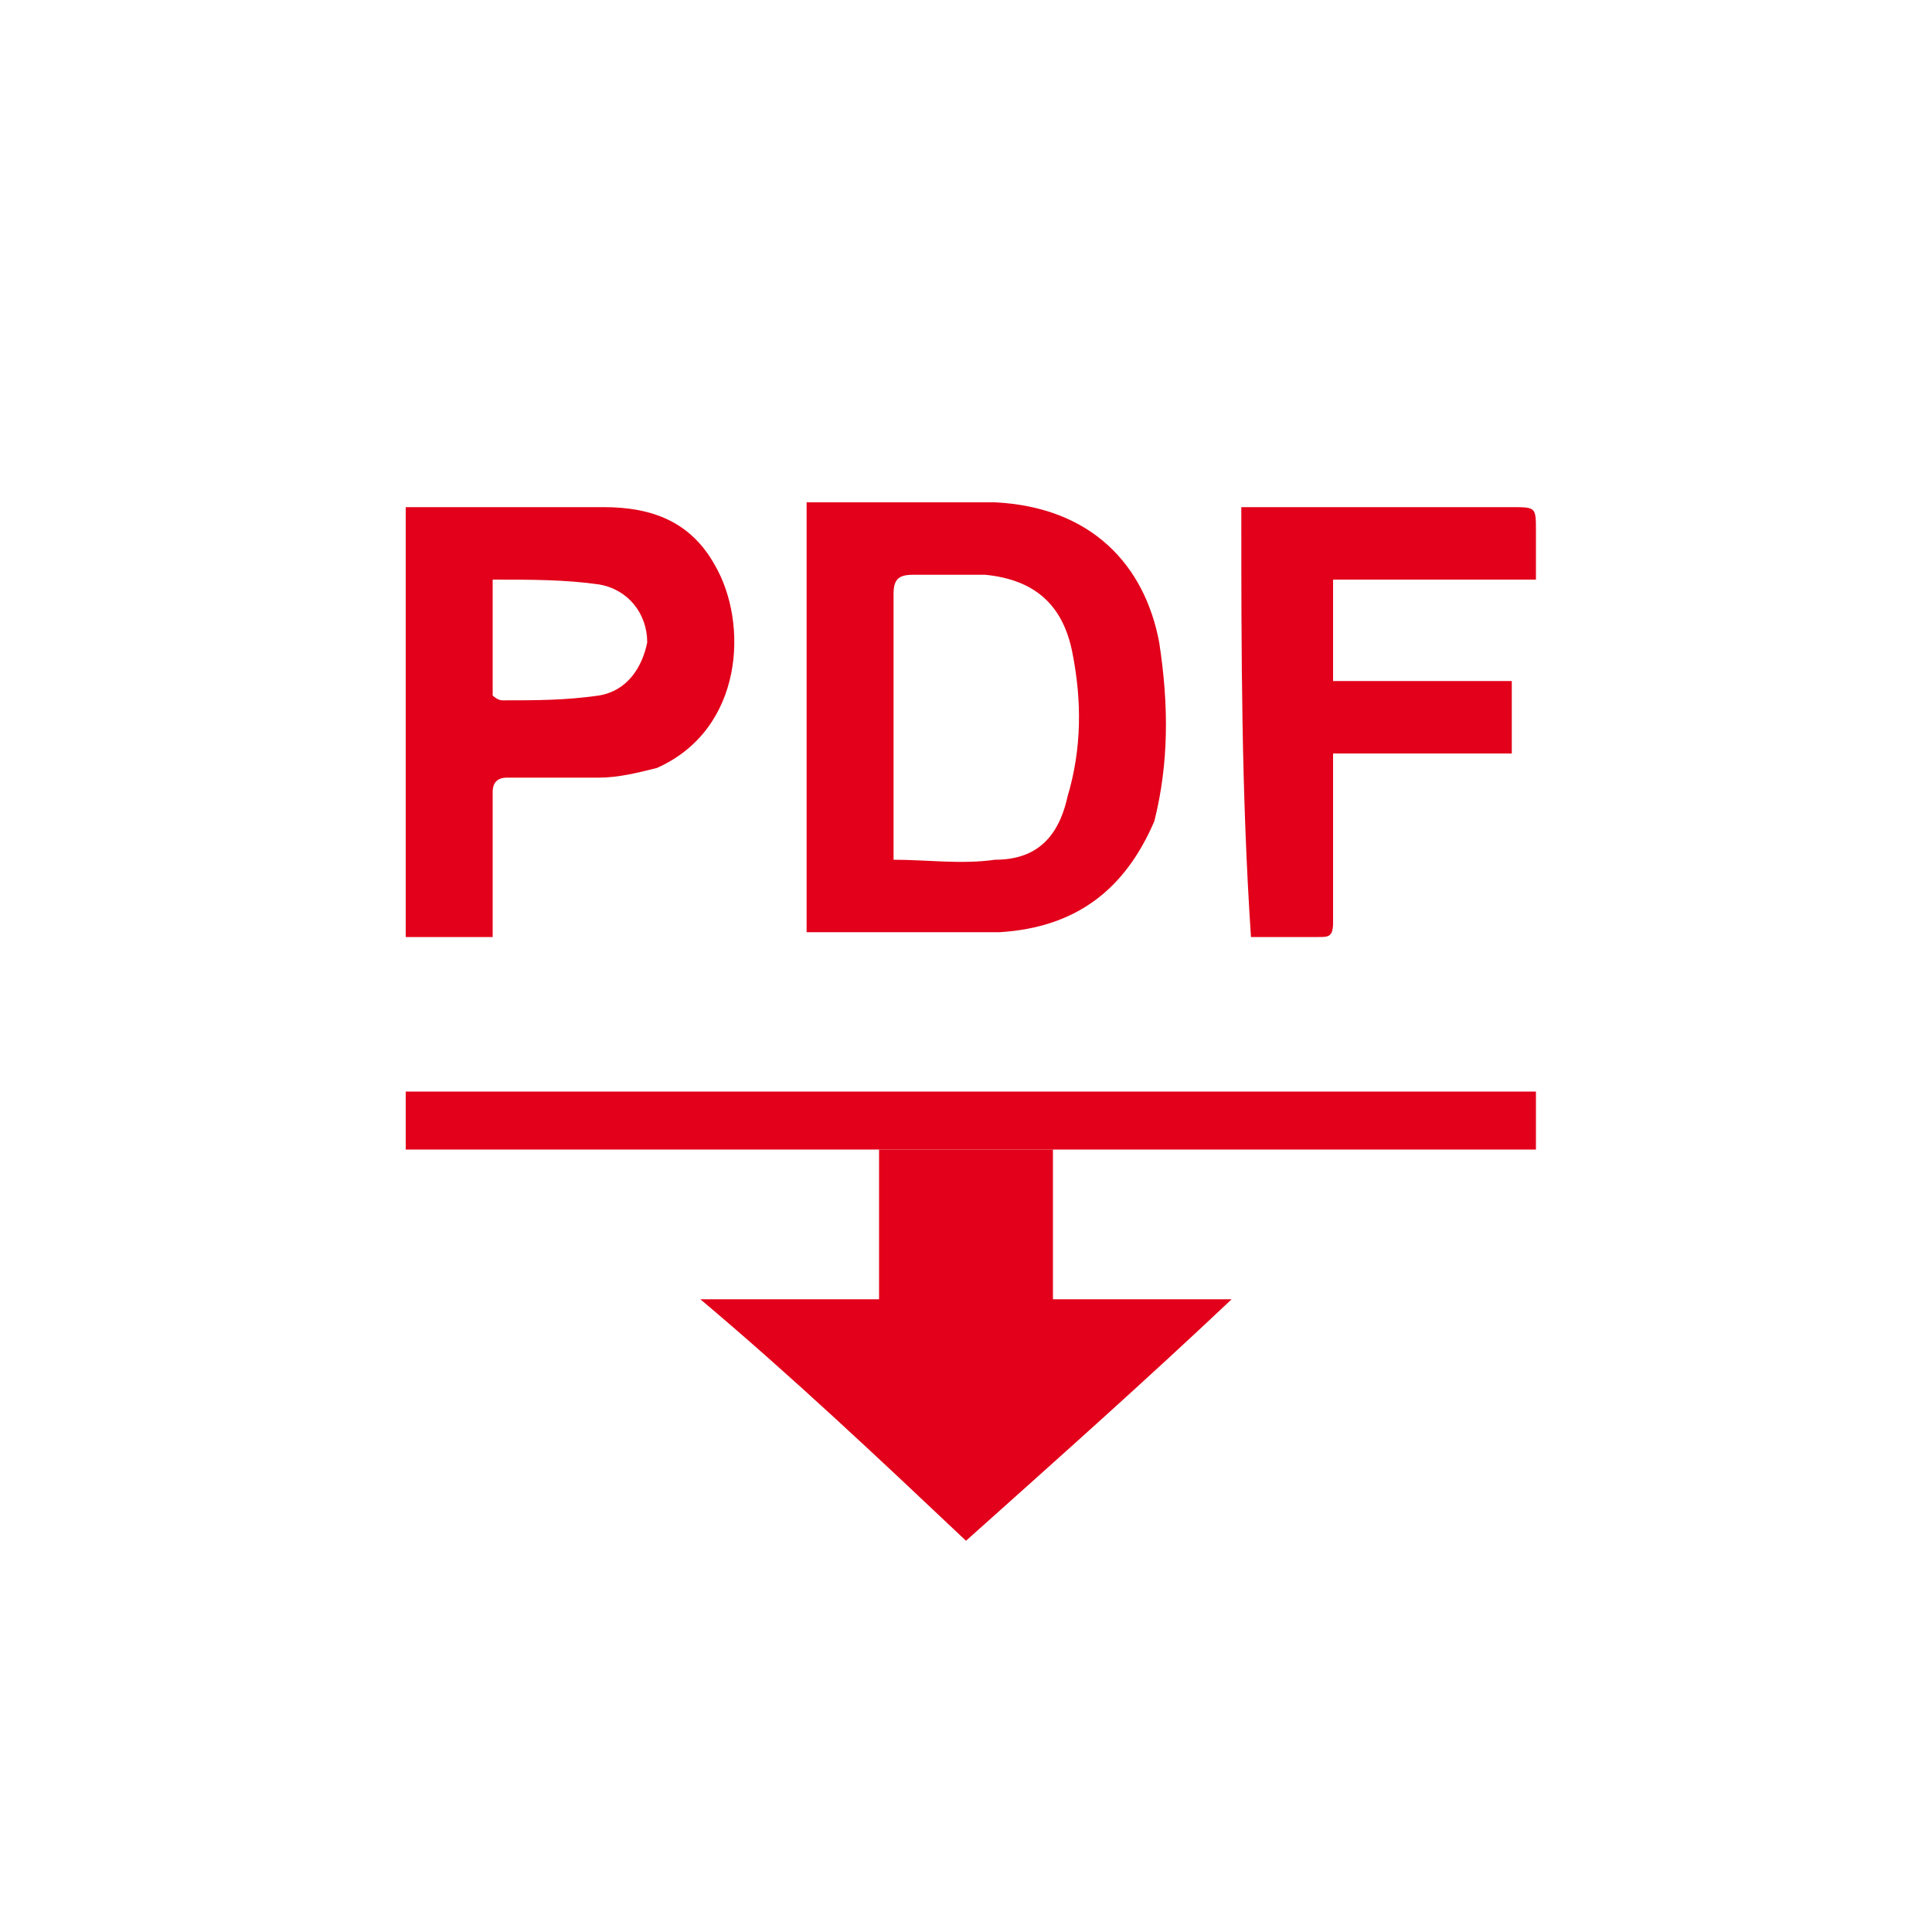 <?xml version="1.0" encoding="utf-8"?>
<!-- Generator: Adobe Illustrator 23.0.3, SVG Export Plug-In . SVG Version: 6.00 Build 0)  -->
<svg version="1.1" id="Ebene_1" xmlns="http://www.w3.org/2000/svg" xmlns:xlink="http://www.w3.org/1999/xlink" x="0px" y="0px"
	 width="40px" height="40px" viewBox="0 0 40 40" style="enable-background:new 0 0 40 40;" xml:space="preserve">
<style type="text/css">
	.st0{fill:#E2001A;}
</style>
<path class="st0" d="M21.8,23.8c0,1,0,2.1,0,3.1c1.2,0,2.5,0,3.7,0c0,0,0,0,0,0c-1.8,1.7-3.6,3.3-5.5,5c-1.8-1.7-3.6-3.4-5.5-5
	c1.3,0,2.5,0,3.7,0c0-1,0-2.1,0-3.1C19.4,23.8,20.6,23.8,21.8,23.8z"/>
<path class="st0" d="M25.7,10.5c0.1,0,0.2,0,0.4,0c1.7,0,3.5,0,5.2,0c0.5,0,0.5,0,0.5,0.5c0,0.3,0,0.7,0,1c-0.7,0-1.4,0-2.1,0
	c-0.7,0-1.4,0-2.1,0c0,0.7,0,1.4,0,2.1c1.2,0,2.5,0,3.7,0c0,0.5,0,1,0,1.5c-1.2,0-2.4,0-3.7,0c0,0.2,0,0.4,0,0.6c0,1,0,1.9,0,2.9
	c0,0.3-0.1,0.3-0.3,0.3c-0.5,0-1,0-1.4,0C25.7,16.4,25.7,13.5,25.7,10.5z"/>
<path class="st0" d="M24,13.3c-0.3-1.6-1.4-2.8-3.4-2.9c-1.2,0-2.5,0-3.7,0c0,0-0.1,0-0.2,0c0,3,0,5.9,0,8.9c0.1,0,0.1,0,0.2,0
	c1.3,0,2.5,0,3.8,0c1.6-0.1,2.6-0.9,3.2-2.3C24.2,15.8,24.2,14.6,24,13.3z M22.1,16.5c-0.2,0.9-0.7,1.3-1.5,1.3
	c-0.7,0.1-1.4,0-2.1,0c0-0.1,0-0.3,0-0.4c0-1.7,0-3.4,0-5.1c0-0.3,0.1-0.4,0.4-0.4c0.5,0,1,0,1.5,0c1,0.1,1.6,0.6,1.8,1.6
	C22.4,14.5,22.4,15.5,22.1,16.5z"/>
<path class="st0" d="M14.8,11.7c-0.5-0.9-1.3-1.2-2.3-1.2c-1.3,0-2.6,0-3.9,0c-0.1,0-0.1,0-0.2,0c0,3,0,5.9,0,8.9c0.6,0,1.2,0,1.8,0
	c0-0.1,0-0.2,0-0.3c0-0.9,0-1.8,0-2.7c0-0.2,0.1-0.3,0.3-0.3c0.6,0,1.3,0,1.9,0c0.4,0,0.8-0.1,1.2-0.2
	C15.4,15.1,15.5,12.9,14.8,11.7z M12.4,14.4c-0.7,0.1-1.3,0.1-2,0.1c-0.1,0-0.2-0.1-0.2-0.1c0-0.8,0-1.6,0-2.4c0.8,0,1.5,0,2.2,0.1
	c0.6,0.1,1,0.6,1,1.2C13.3,13.8,13,14.3,12.4,14.4z"/>
<rect x="8.4" y="22.6" class="st0" width="23.4" height="1.2"/>
</svg>
